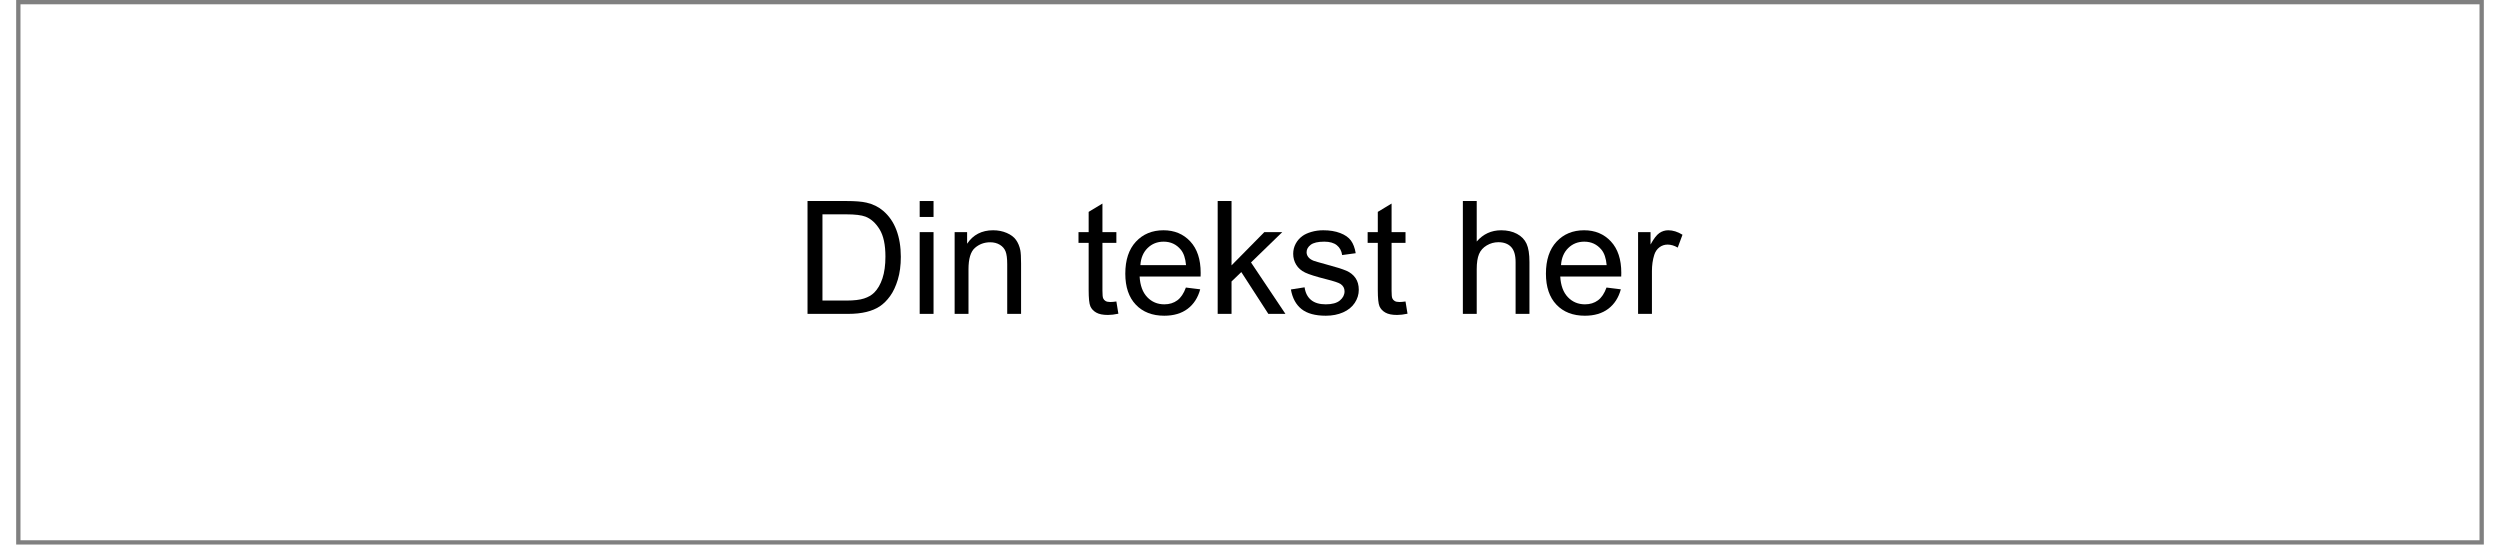 ﻿<?xml version="1.0" encoding="utf-8" standalone="no"?>
<!DOCTYPE svg PUBLIC "-//W3C//DTD SVG 1.1//EN" "http://www.w3.org/Graphics/SVG/1.1/DTD/svg11.dtd">
<svg xmlns="http://www.w3.org/2000/svg" xmlns:xlink="http://www.w3.org/1999/xlink" version="1.1" width="101mm" height="22mm" viewBox="60 280.835 1079.989 238.327" xml:space="preserve">
<rect x="60" y="280.835" width="1079.989" height="238.327" fill="#808080" stroke="none"/>
<desc>Created with Fabric.js 6.6.1</desc>
<defs>
</defs>
<g transform="matrix(3.759 0 0 3.759 599.995 399.999)">
<g style="">
		<g transform="matrix(1 0 0 1 0 0)" id="Layer_1">
<rect style="stroke: none; stroke-width: 1; stroke-dasharray: none; stroke-linecap: butt; stroke-dashoffset: 0; stroke-linejoin: miter; stroke-miterlimit: 4; fill: rgb(255,255,255); fill-rule: evenodd; opacity: 1;" x="-143.15" y="-31.2" rx="0" ry="0" width="286.3" height="62.4" />
</g>
</g>
</g>
<g transform="matrix(1 0 0 1 252.468 386.115)">
<g style="">
		<g transform="matrix(1 0 0 1 0 0)">
<g style="">
		<g transform="matrix(1 0 0 1 174.291 7.393)">
<path style="stroke: none; stroke-width: 1; stroke-dasharray: none; stroke-linecap: butt; stroke-dashoffset: 0; stroke-linejoin: miter; stroke-miterlimit: 4; fill: rgb(0,0,0); fill-rule: nonzero; opacity: 1;" transform=" translate(-25.74, 24.696)" d="M 23.146 0 L 5.323 0 L 5.323 -49.392 L 22.337 -49.392 Q 28.099 -49.392 31.131 -48.684 L 31.131 -48.684 Q 35.376 -47.707 38.374 -45.147 L 38.374 -45.147 Q 42.283 -41.845 44.22 -36.707 Q 46.157 -31.569 46.157 -24.965 L 46.157 -24.965 Q 46.157 -19.339 44.843 -14.993 Q 43.529 -10.646 41.474 -7.8 Q 39.419 -4.953 36.976 -3.319 Q 34.534 -1.685 31.08 -0.842 Q 27.627 0 23.146 0 L 23.146 0 Z M 11.859 -43.563 L 11.859 -5.829 L 22.405 -5.829 Q 27.29 -5.829 30.07 -6.738 Q 32.849 -7.648 34.5 -9.299 L 34.5 -9.299 Q 36.825 -11.623 38.122 -15.549 Q 39.419 -19.474 39.419 -25.066 L 39.419 -25.066 Q 39.419 -32.815 36.875 -36.976 Q 34.331 -41.137 30.693 -42.552 L 30.693 -42.552 Q 28.065 -43.563 22.236 -43.563 L 22.236 -43.563 L 11.859 -43.563 Z" stroke-linecap="round" />
</g>
		<g transform="matrix(1 0 0 1 205.994 7.393)">
<path style="stroke: none; stroke-width: 1; stroke-dasharray: none; stroke-linecap: butt; stroke-dashoffset: 0; stroke-linejoin: miter; stroke-miterlimit: 4; fill: rgb(0,0,0); fill-rule: nonzero; opacity: 1;" transform=" translate(-57.444, 24.696)" d="M 60.476 -42.417 L 54.412 -42.417 L 54.412 -49.392 L 60.476 -49.392 L 60.476 -42.417 Z M 60.476 0 L 54.412 0 L 54.412 -35.78 L 60.476 -35.78 L 60.476 0 Z" stroke-linecap="round" />
</g>
		<g transform="matrix(1 0 0 1 232.796 13.794)">
<path style="stroke: none; stroke-width: 1; stroke-dasharray: none; stroke-linecap: butt; stroke-dashoffset: 0; stroke-linejoin: miter; stroke-miterlimit: 4; fill: rgb(0,0,0); fill-rule: nonzero; opacity: 1;" transform=" translate(-84.245, 18.294)" d="M 75.772 0 L 69.707 0 L 69.707 -35.78 L 75.165 -35.78 L 75.165 -30.693 Q 79.107 -36.589 86.553 -36.589 L 86.553 -36.589 Q 89.788 -36.589 92.5 -35.426 Q 95.212 -34.264 96.56 -32.377 Q 97.907 -30.491 98.446 -27.896 L 98.446 -27.896 Q 98.783 -26.212 98.783 -22 L 98.783 -22 L 98.783 0 L 92.719 0 L 92.719 -21.765 Q 92.719 -25.471 92.011 -27.307 Q 91.304 -29.143 89.501 -30.238 Q 87.699 -31.333 85.273 -31.333 L 85.273 -31.333 Q 81.398 -31.333 78.585 -28.873 Q 75.772 -26.414 75.772 -19.541 L 75.772 -19.541 L 75.772 0 Z" stroke-linecap="round" />
</g>
		<g transform="matrix(1 0 0 1 252.084 32.089)">
<path style="stroke: none; stroke-width: 1; stroke-dasharray: none; stroke-linecap: butt; stroke-dashoffset: 0; stroke-linejoin: miter; stroke-miterlimit: 4; fill: rgb(0,0,0); fill-rule: nonzero; opacity: 1;" transform=" translate(0, 0)" d="" stroke-linecap="round" />
</g>
		<g transform="matrix(1 0 0 1 281.193 8.184)">
<path style="stroke: none; stroke-width: 1; stroke-dasharray: none; stroke-linecap: butt; stroke-dashoffset: 0; stroke-linejoin: miter; stroke-miterlimit: 4; fill: rgb(0,0,0); fill-rule: nonzero; opacity: 1;" transform=" translate(-132.643, 23.904)" d="M 140.493 -5.424 L 140.493 -5.424 L 141.369 -0.067 Q 138.809 0.472 136.787 0.472 L 136.787 0.472 Q 133.485 0.472 131.666 -0.573 Q 129.847 -1.617 129.106 -3.319 Q 128.364 -5.02 128.364 -10.478 L 128.364 -10.478 L 128.364 -31.064 L 123.917 -31.064 L 123.917 -35.78 L 128.364 -35.78 L 128.364 -44.641 L 134.395 -48.28 L 134.395 -35.78 L 140.493 -35.78 L 140.493 -31.064 L 134.395 -31.064 L 134.395 -10.141 Q 134.395 -7.547 134.715 -6.806 Q 135.035 -6.064 135.76 -5.627 Q 136.484 -5.189 137.832 -5.189 L 137.832 -5.189 Q 138.842 -5.189 140.493 -5.424 Z" stroke-linecap="round" />
</g>
		<g transform="matrix(1 0 0 1 309.444 14.198)">
<path style="stroke: none; stroke-width: 1; stroke-dasharray: none; stroke-linecap: butt; stroke-dashoffset: 0; stroke-linejoin: miter; stroke-miterlimit: 4; fill: rgb(0,0,0); fill-rule: nonzero; opacity: 1;" transform=" translate(-160.893, 17.89)" d="M 170.917 -11.523 L 170.917 -11.523 L 177.183 -10.748 Q 175.701 -5.256 171.691 -2.224 Q 167.682 0.809 161.449 0.809 L 161.449 0.809 Q 153.599 0.809 149 -4.026 Q 144.401 -8.861 144.401 -17.587 L 144.401 -17.587 Q 144.401 -26.616 149.051 -31.602 Q 153.7 -36.589 161.112 -36.589 L 161.112 -36.589 Q 168.289 -36.589 172.837 -31.704 Q 177.385 -26.818 177.385 -17.957 L 177.385 -17.957 Q 177.385 -17.419 177.352 -16.34 L 177.352 -16.34 L 150.668 -16.34 Q 151.005 -10.444 154.003 -7.311 Q 157.002 -4.178 161.483 -4.178 L 161.483 -4.178 Q 164.818 -4.178 167.177 -5.93 Q 169.535 -7.682 170.917 -11.523 Z M 151.005 -21.327 L 151.005 -21.327 L 170.984 -21.327 Q 170.58 -25.841 168.693 -28.099 L 168.693 -28.099 Q 165.795 -31.602 161.18 -31.602 L 161.18 -31.602 Q 157.002 -31.602 154.155 -28.806 Q 151.308 -26.01 151.005 -21.327 Z" stroke-linecap="round" />
</g>
		<g transform="matrix(1 0 0 1 348.205 7.393)">
<path style="stroke: none; stroke-width: 1; stroke-dasharray: none; stroke-linecap: butt; stroke-dashoffset: 0; stroke-linejoin: miter; stroke-miterlimit: 4; fill: rgb(0,0,0); fill-rule: nonzero; opacity: 1;" transform=" translate(-199.655, 24.696)" d="M 190.895 0 L 184.831 0 L 184.831 -49.392 L 190.895 -49.392 L 190.895 -21.226 L 205.248 -35.78 L 213.098 -35.78 L 199.419 -22.506 L 214.48 0 L 207 0 L 195.174 -18.294 L 190.895 -14.184 L 190.895 0 Z" stroke-linecap="round" />
</g>
		<g transform="matrix(1 0 0 1 380.28 14.198)">
<path style="stroke: none; stroke-width: 1; stroke-dasharray: none; stroke-linecap: butt; stroke-dashoffset: 0; stroke-linejoin: miter; stroke-miterlimit: 4; fill: rgb(0,0,0); fill-rule: nonzero; opacity: 1;" transform=" translate(-231.73, 17.89)" d="M 216.872 -10.68 L 216.872 -10.68 L 222.869 -11.623 Q 223.374 -8.019 225.682 -6.098 Q 227.99 -4.178 232.134 -4.178 L 232.134 -4.178 Q 236.311 -4.178 238.333 -5.879 Q 240.355 -7.581 240.355 -9.872 L 240.355 -9.872 Q 240.355 -11.927 238.569 -13.106 L 238.569 -13.106 Q 237.322 -13.915 232.37 -15.161 L 232.37 -15.161 Q 225.699 -16.846 223.121 -18.075 Q 220.544 -19.305 219.213 -21.478 Q 217.882 -23.651 217.882 -26.279 L 217.882 -26.279 Q 217.882 -28.671 218.977 -30.71 Q 220.072 -32.748 221.959 -34.096 L 221.959 -34.096 Q 223.374 -35.14 225.817 -35.864 Q 228.259 -36.589 231.056 -36.589 L 231.056 -36.589 Q 235.267 -36.589 238.451 -35.376 Q 241.635 -34.163 243.151 -32.091 Q 244.667 -30.019 245.24 -26.549 L 245.24 -26.549 L 239.31 -25.74 Q 238.906 -28.503 236.969 -30.053 Q 235.031 -31.602 231.494 -31.602 L 231.494 -31.602 Q 227.316 -31.602 225.53 -30.221 Q 223.745 -28.84 223.745 -26.987 L 223.745 -26.987 Q 223.745 -25.808 224.486 -24.864 L 224.486 -24.864 Q 225.227 -23.887 226.81 -23.247 L 226.81 -23.247 Q 227.72 -22.91 232.167 -21.697 L 232.167 -21.697 Q 238.602 -19.979 241.146 -18.884 Q 243.69 -17.789 245.139 -15.7 Q 246.587 -13.611 246.587 -10.512 L 246.587 -10.512 Q 246.587 -7.479 244.819 -4.801 Q 243.05 -2.123 239.714 -0.657 Q 236.379 0.809 232.167 0.809 L 232.167 0.809 Q 225.193 0.809 221.538 -2.089 Q 217.882 -4.986 216.872 -10.68 Z" stroke-linecap="round" />
</g>
		<g transform="matrix(1 0 0 1 407.738 8.184)">
<path style="stroke: none; stroke-width: 1; stroke-dasharray: none; stroke-linecap: butt; stroke-dashoffset: 0; stroke-linejoin: miter; stroke-miterlimit: 4; fill: rgb(0,0,0); fill-rule: nonzero; opacity: 1;" transform=" translate(-259.188, 23.904)" d="M 267.038 -5.424 L 267.038 -5.424 L 267.914 -0.067 Q 265.353 0.472 263.332 0.472 L 263.332 0.472 Q 260.03 0.472 258.211 -0.573 Q 256.392 -1.617 255.65 -3.319 Q 254.909 -5.02 254.909 -10.478 L 254.909 -10.478 L 254.909 -31.064 L 250.462 -31.064 L 250.462 -35.78 L 254.909 -35.78 L 254.909 -44.641 L 260.94 -48.28 L 260.94 -35.78 L 267.038 -35.78 L 267.038 -31.064 L 260.94 -31.064 L 260.94 -10.141 Q 260.94 -7.547 261.26 -6.806 Q 261.58 -6.064 262.304 -5.627 Q 263.029 -5.189 264.377 -5.189 L 264.377 -5.189 Q 265.387 -5.189 267.038 -5.424 Z" stroke-linecap="round" />
</g>
		<g transform="matrix(1 0 0 1 416.97 32.089)">
<path style="stroke: none; stroke-width: 1; stroke-dasharray: none; stroke-linecap: butt; stroke-dashoffset: 0; stroke-linejoin: miter; stroke-miterlimit: 4; fill: rgb(0,0,0); fill-rule: nonzero; opacity: 1;" transform=" translate(0, 0)" d="" stroke-linecap="round" />
</g>
		<g transform="matrix(1 0 0 1 455.26 7.393)">
<path style="stroke: none; stroke-width: 1; stroke-dasharray: none; stroke-linecap: butt; stroke-dashoffset: 0; stroke-linejoin: miter; stroke-miterlimit: 4; fill: rgb(0,0,0); fill-rule: nonzero; opacity: 1;" transform=" translate(-306.71, 24.696)" d="M 298.203 0 L 292.138 0 L 292.138 -49.392 L 298.203 -49.392 L 298.203 -31.67 Q 302.448 -36.589 308.916 -36.589 L 308.916 -36.589 Q 312.892 -36.589 315.823 -35.022 Q 318.754 -33.456 320.018 -30.693 Q 321.281 -27.93 321.281 -22.674 L 321.281 -22.674 L 321.281 0 L 315.217 0 L 315.217 -22.674 Q 315.217 -27.223 313.246 -29.295 Q 311.275 -31.367 307.67 -31.367 L 307.67 -31.367 Q 304.975 -31.367 302.599 -29.968 Q 300.224 -28.57 299.213 -26.178 Q 298.203 -23.786 298.203 -19.575 L 298.203 -19.575 L 298.203 0 Z" stroke-linecap="round" />
</g>
		<g transform="matrix(1 0 0 1 493.533 14.198)">
<path style="stroke: none; stroke-width: 1; stroke-dasharray: none; stroke-linecap: butt; stroke-dashoffset: 0; stroke-linejoin: miter; stroke-miterlimit: 4; fill: rgb(0,0,0); fill-rule: nonzero; opacity: 1;" transform=" translate(-344.983, 17.89)" d="M 355.006 -11.523 L 355.006 -11.523 L 361.273 -10.748 Q 359.791 -5.256 355.781 -2.224 Q 351.772 0.809 345.539 0.809 L 345.539 0.809 Q 337.689 0.809 333.09 -4.026 Q 328.491 -8.861 328.491 -17.587 L 328.491 -17.587 Q 328.491 -26.616 333.141 -31.602 Q 337.79 -36.589 345.202 -36.589 L 345.202 -36.589 Q 352.378 -36.589 356.927 -31.704 Q 361.475 -26.818 361.475 -17.957 L 361.475 -17.957 Q 361.475 -17.419 361.441 -16.34 L 361.441 -16.34 L 334.758 -16.34 Q 335.095 -10.444 338.093 -7.311 Q 341.092 -4.178 345.573 -4.178 L 345.573 -4.178 Q 348.908 -4.178 351.267 -5.93 Q 353.625 -7.682 355.006 -11.523 Z M 335.095 -21.327 L 335.095 -21.327 L 355.074 -21.327 Q 354.669 -25.841 352.783 -28.099 L 352.783 -28.099 Q 349.885 -31.602 345.269 -31.602 L 345.269 -31.602 Q 341.092 -31.602 338.245 -28.806 Q 335.398 -26.01 335.095 -21.327 Z" stroke-linecap="round" />
</g>
		<g transform="matrix(1 0 0 1 527.09 13.794)">
<path style="stroke: none; stroke-width: 1; stroke-dasharray: none; stroke-linecap: butt; stroke-dashoffset: 0; stroke-linejoin: miter; stroke-miterlimit: 4; fill: rgb(0,0,0); fill-rule: nonzero; opacity: 1;" transform=" translate(-378.54, 18.294)" d="M 374.884 0 L 368.82 0 L 368.82 -35.78 L 374.278 -35.78 L 374.278 -30.356 Q 376.367 -34.163 378.135 -35.376 Q 379.904 -36.589 382.027 -36.589 L 382.027 -36.589 Q 385.093 -36.589 388.26 -34.635 L 388.26 -34.635 L 386.171 -29.008 Q 383.947 -30.322 381.724 -30.322 L 381.724 -30.322 Q 379.736 -30.322 378.152 -29.126 Q 376.569 -27.93 375.895 -25.808 L 375.895 -25.808 Q 374.884 -22.573 374.884 -18.732 L 374.884 -18.732 L 374.884 0 Z" stroke-linecap="round" />
</g>
</g>
</g>
</g>
</g>
</svg>
